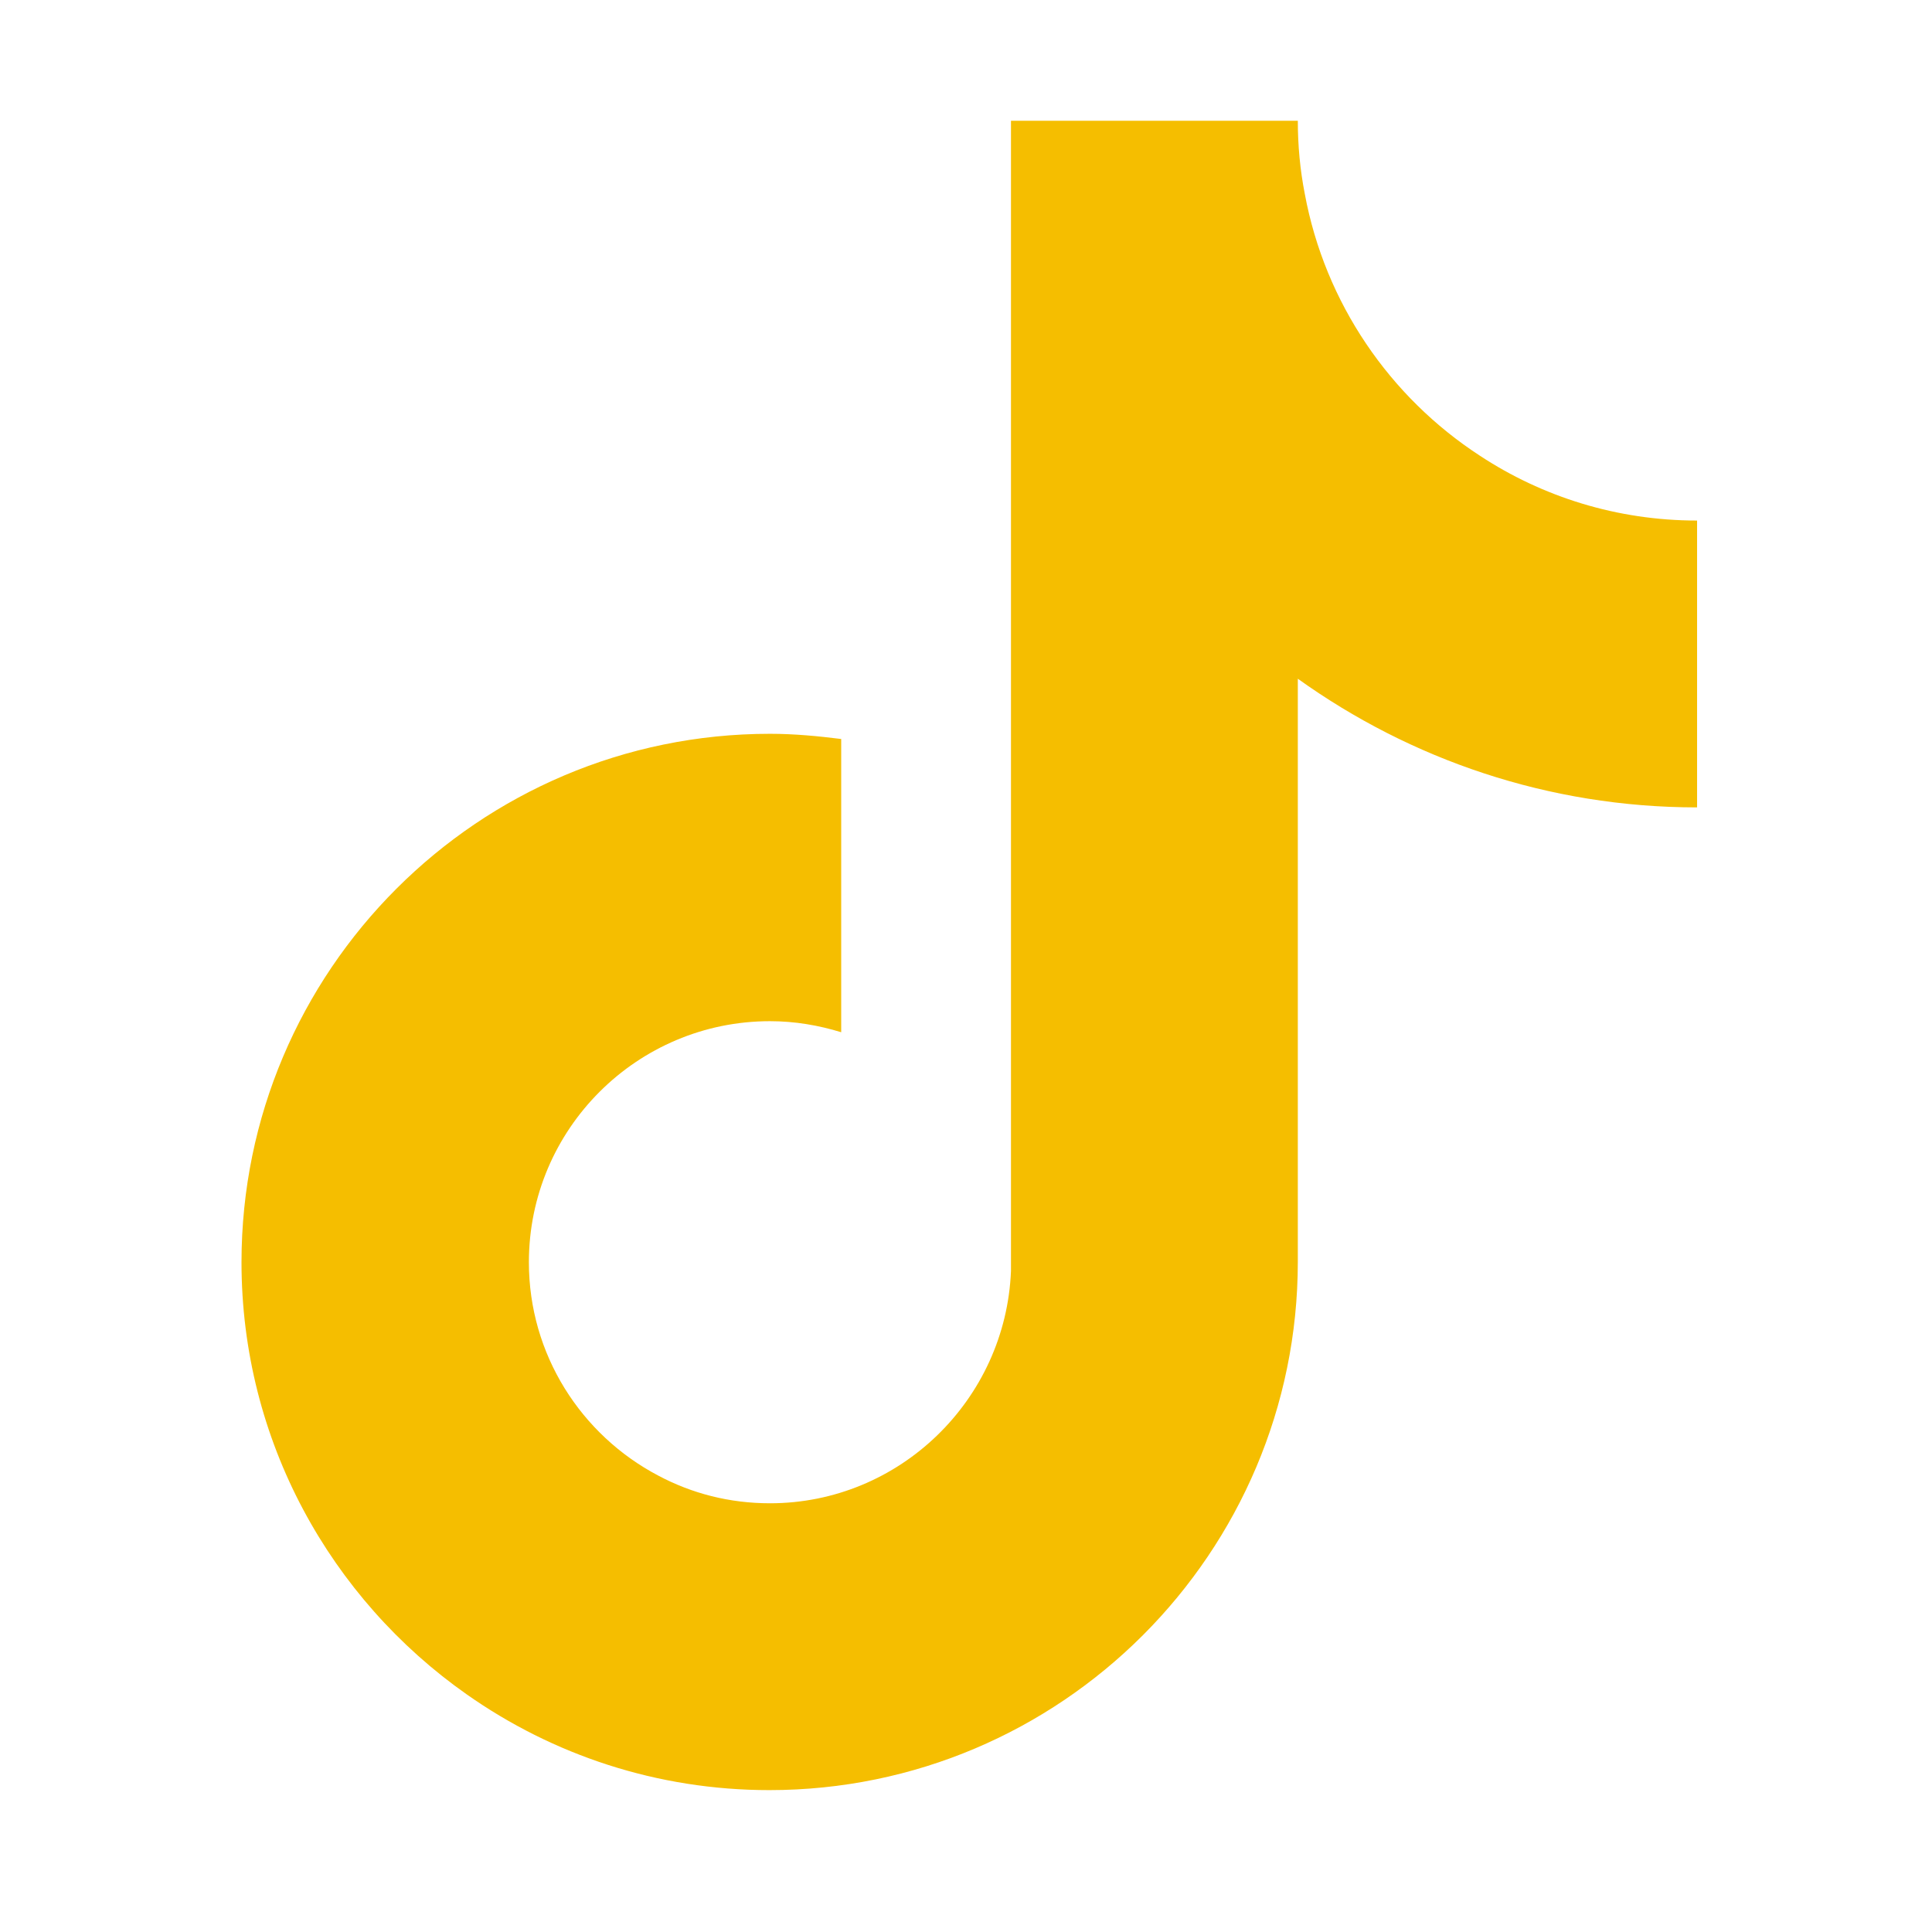 <svg width="32" height="32" viewBox="0 0 32 32" fill="none" xmlns="http://www.w3.org/2000/svg">
<path d="M24.51 7.547C23.022 6.578 21.947 5.023 21.611 3.209C21.534 2.816 21.496 2.413 21.496 2H16.745V21.051C16.659 23.181 14.903 24.899 12.753 24.899C12.081 24.899 11.457 24.736 10.9 24.439C9.624 23.767 8.76 22.433 8.76 20.907C8.76 18.699 10.555 16.914 12.753 16.914C13.165 16.914 13.559 16.982 13.933 17.097V12.24C13.549 12.192 13.156 12.154 12.753 12.154C7.925 12.154 4 16.079 4 20.907C4 23.863 5.478 26.483 7.733 28.066C9.154 29.065 10.881 29.65 12.743 29.65C17.571 29.65 21.496 25.725 21.496 20.897V11.242C23.358 12.576 25.642 13.373 28.109 13.373V8.622C26.784 8.622 25.546 8.229 24.51 7.547Z" fill="#F5BE00"/>
</svg>
